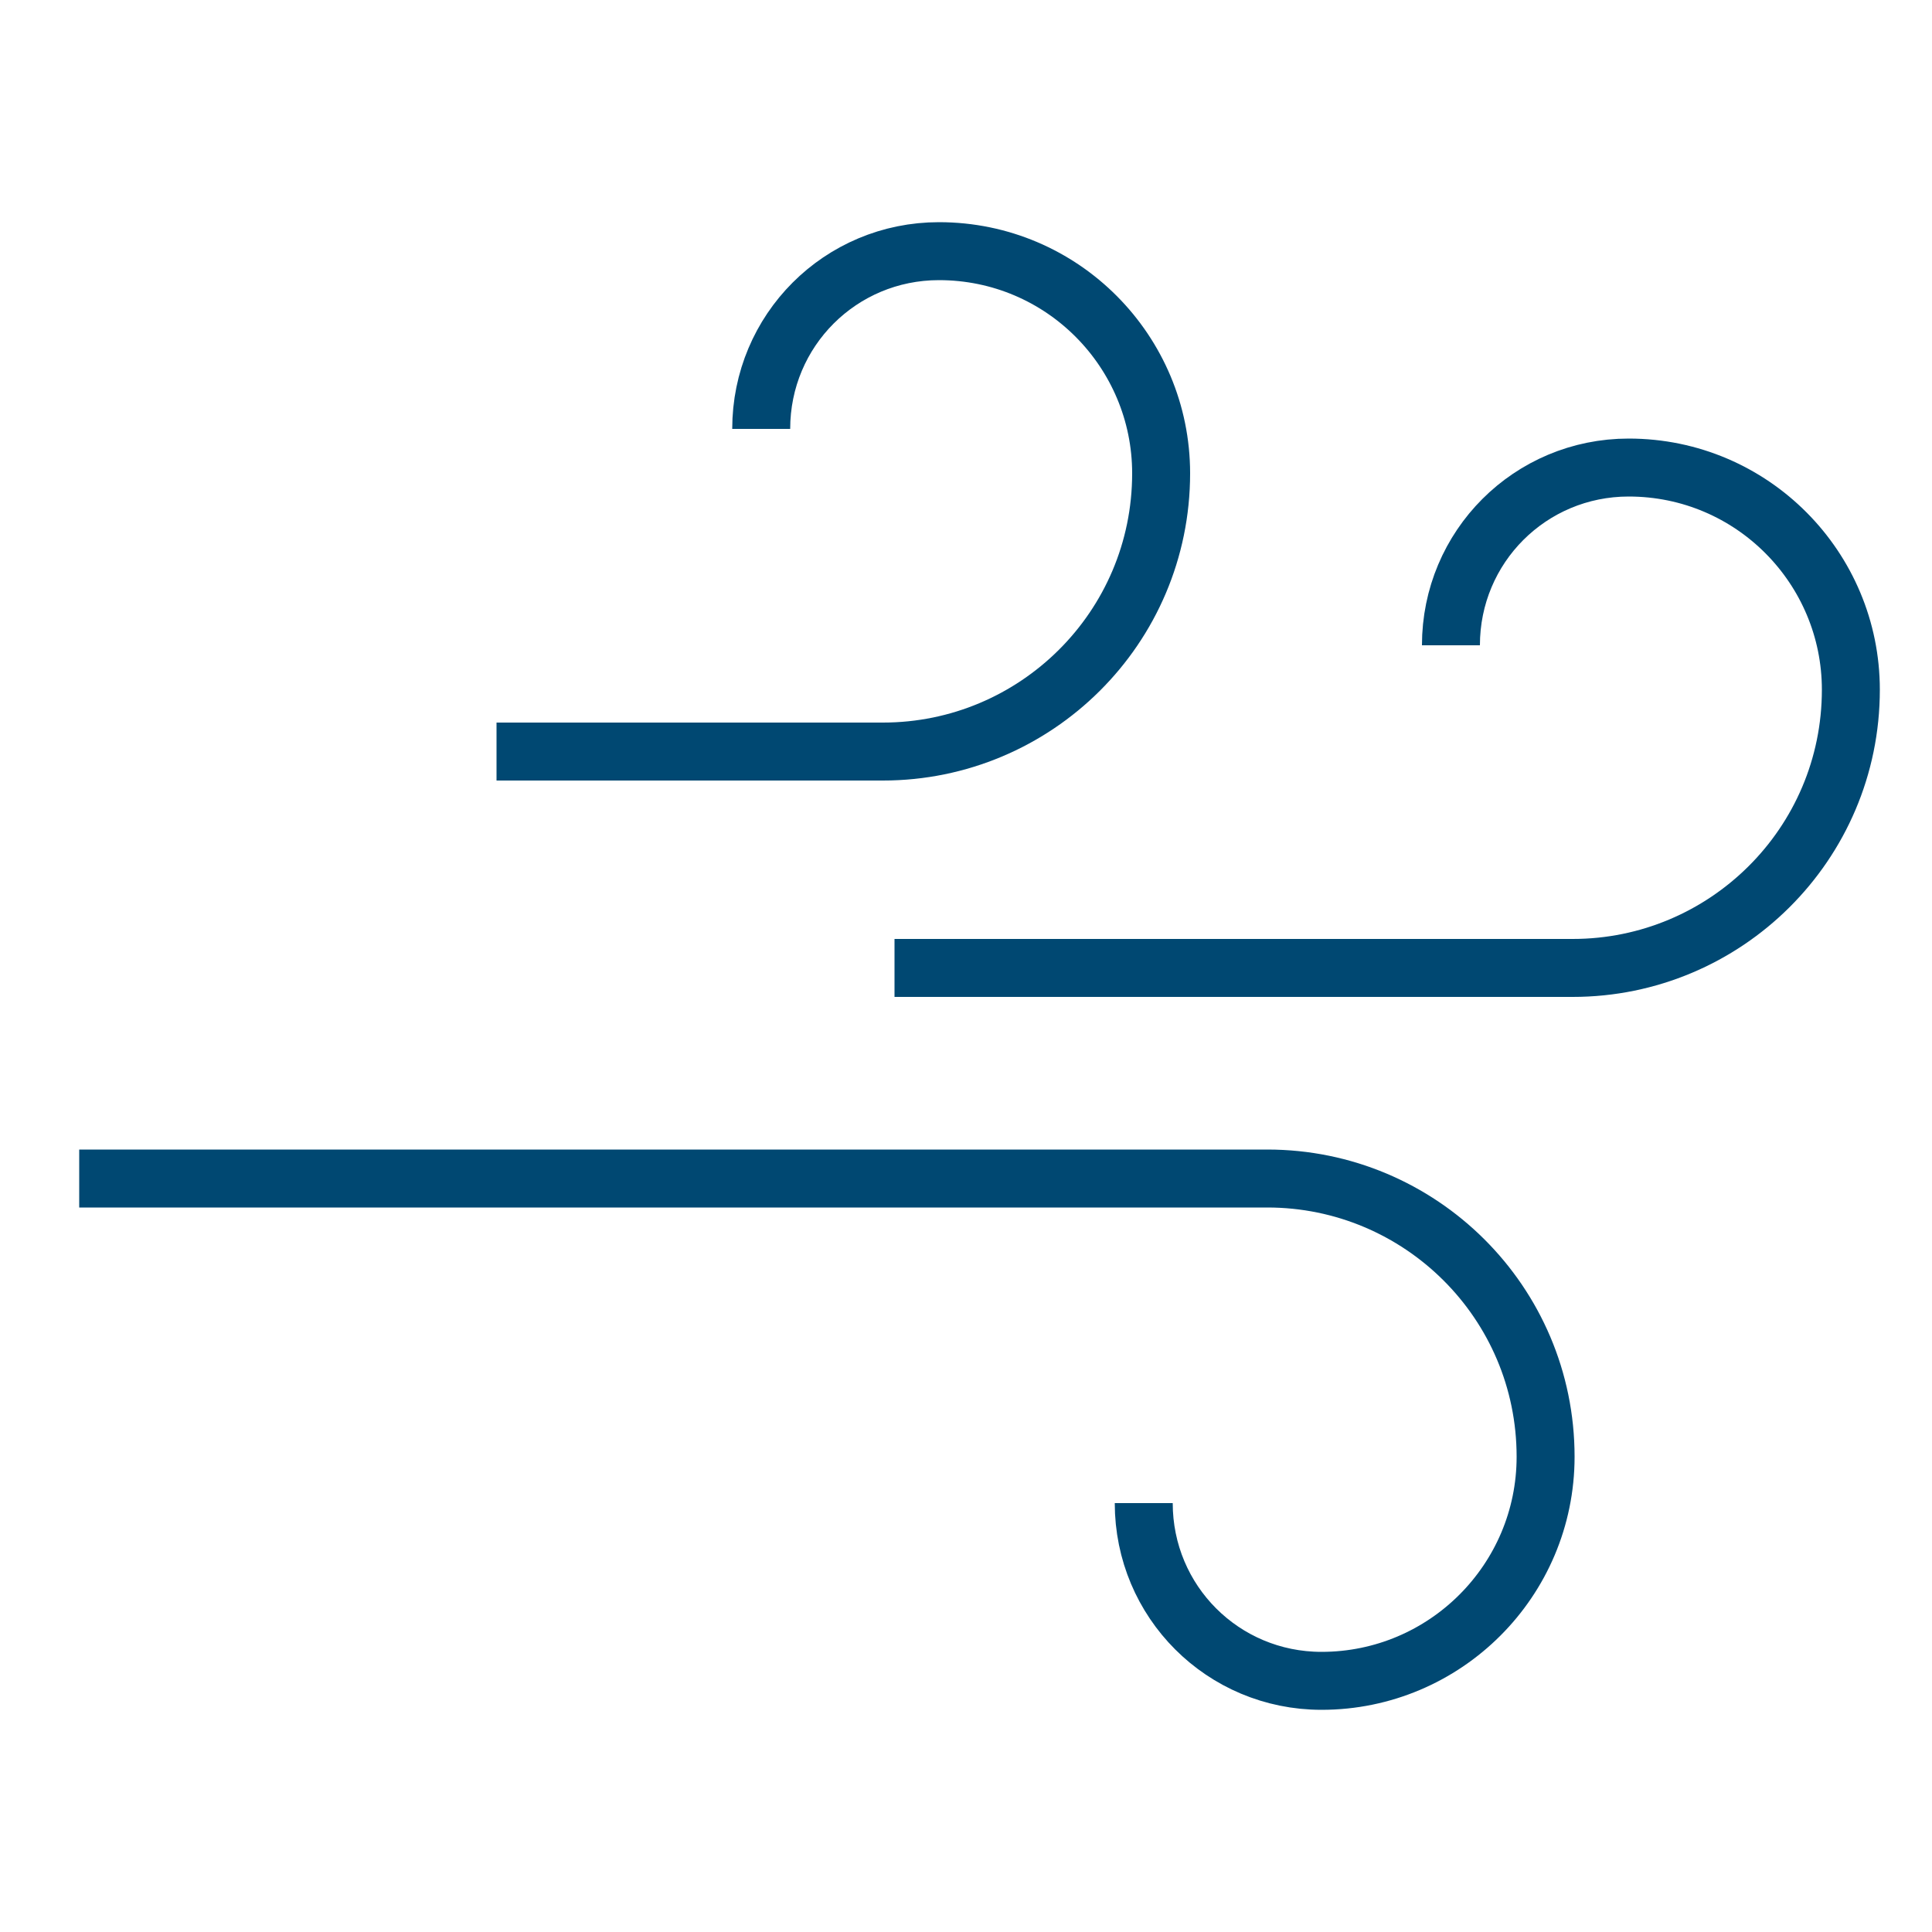 <?xml version="1.0" encoding="utf-8"?>
<svg version="1.1" id="Layer_1" xmlns="http://www.w3.org/2000/svg" xmlns:xlink="http://www.w3.org/1999/xlink" x="0px" y="0px"
	 viewBox="0 0 100 100" style="enable-background:new 0 0 100 100;" xml:space="preserve">
<style type="text/css">
	.st0{fill:none;stroke:#004872;stroke-width:3;stroke-miterlimit:10;}
</style>
<g>
	<path class="st0" d="M39.4,22.2c0-5.1,4.1-9.2,9.2-9.2c6.4,0,11.5,5.2,11.5,11.5c0,8-6.5,14.4-14.4,14.4h-20"/>
	<path class="st0" d="M75.1,33.4c0-5.1,4.1-9.2,9.2-9.2c6.4,0,11.5,5.2,11.5,11.5c0,8-6.5,14.4-14.4,14.4H46.3"/>
	<path class="st0" d="M59.2,77.8c0,5.1,4.1,9.2,9.2,9.2C74.8,87,80,81.8,80,75.4c0-8-6.5-14.4-14.4-14.4H4.1"/>
</g>
</svg>
